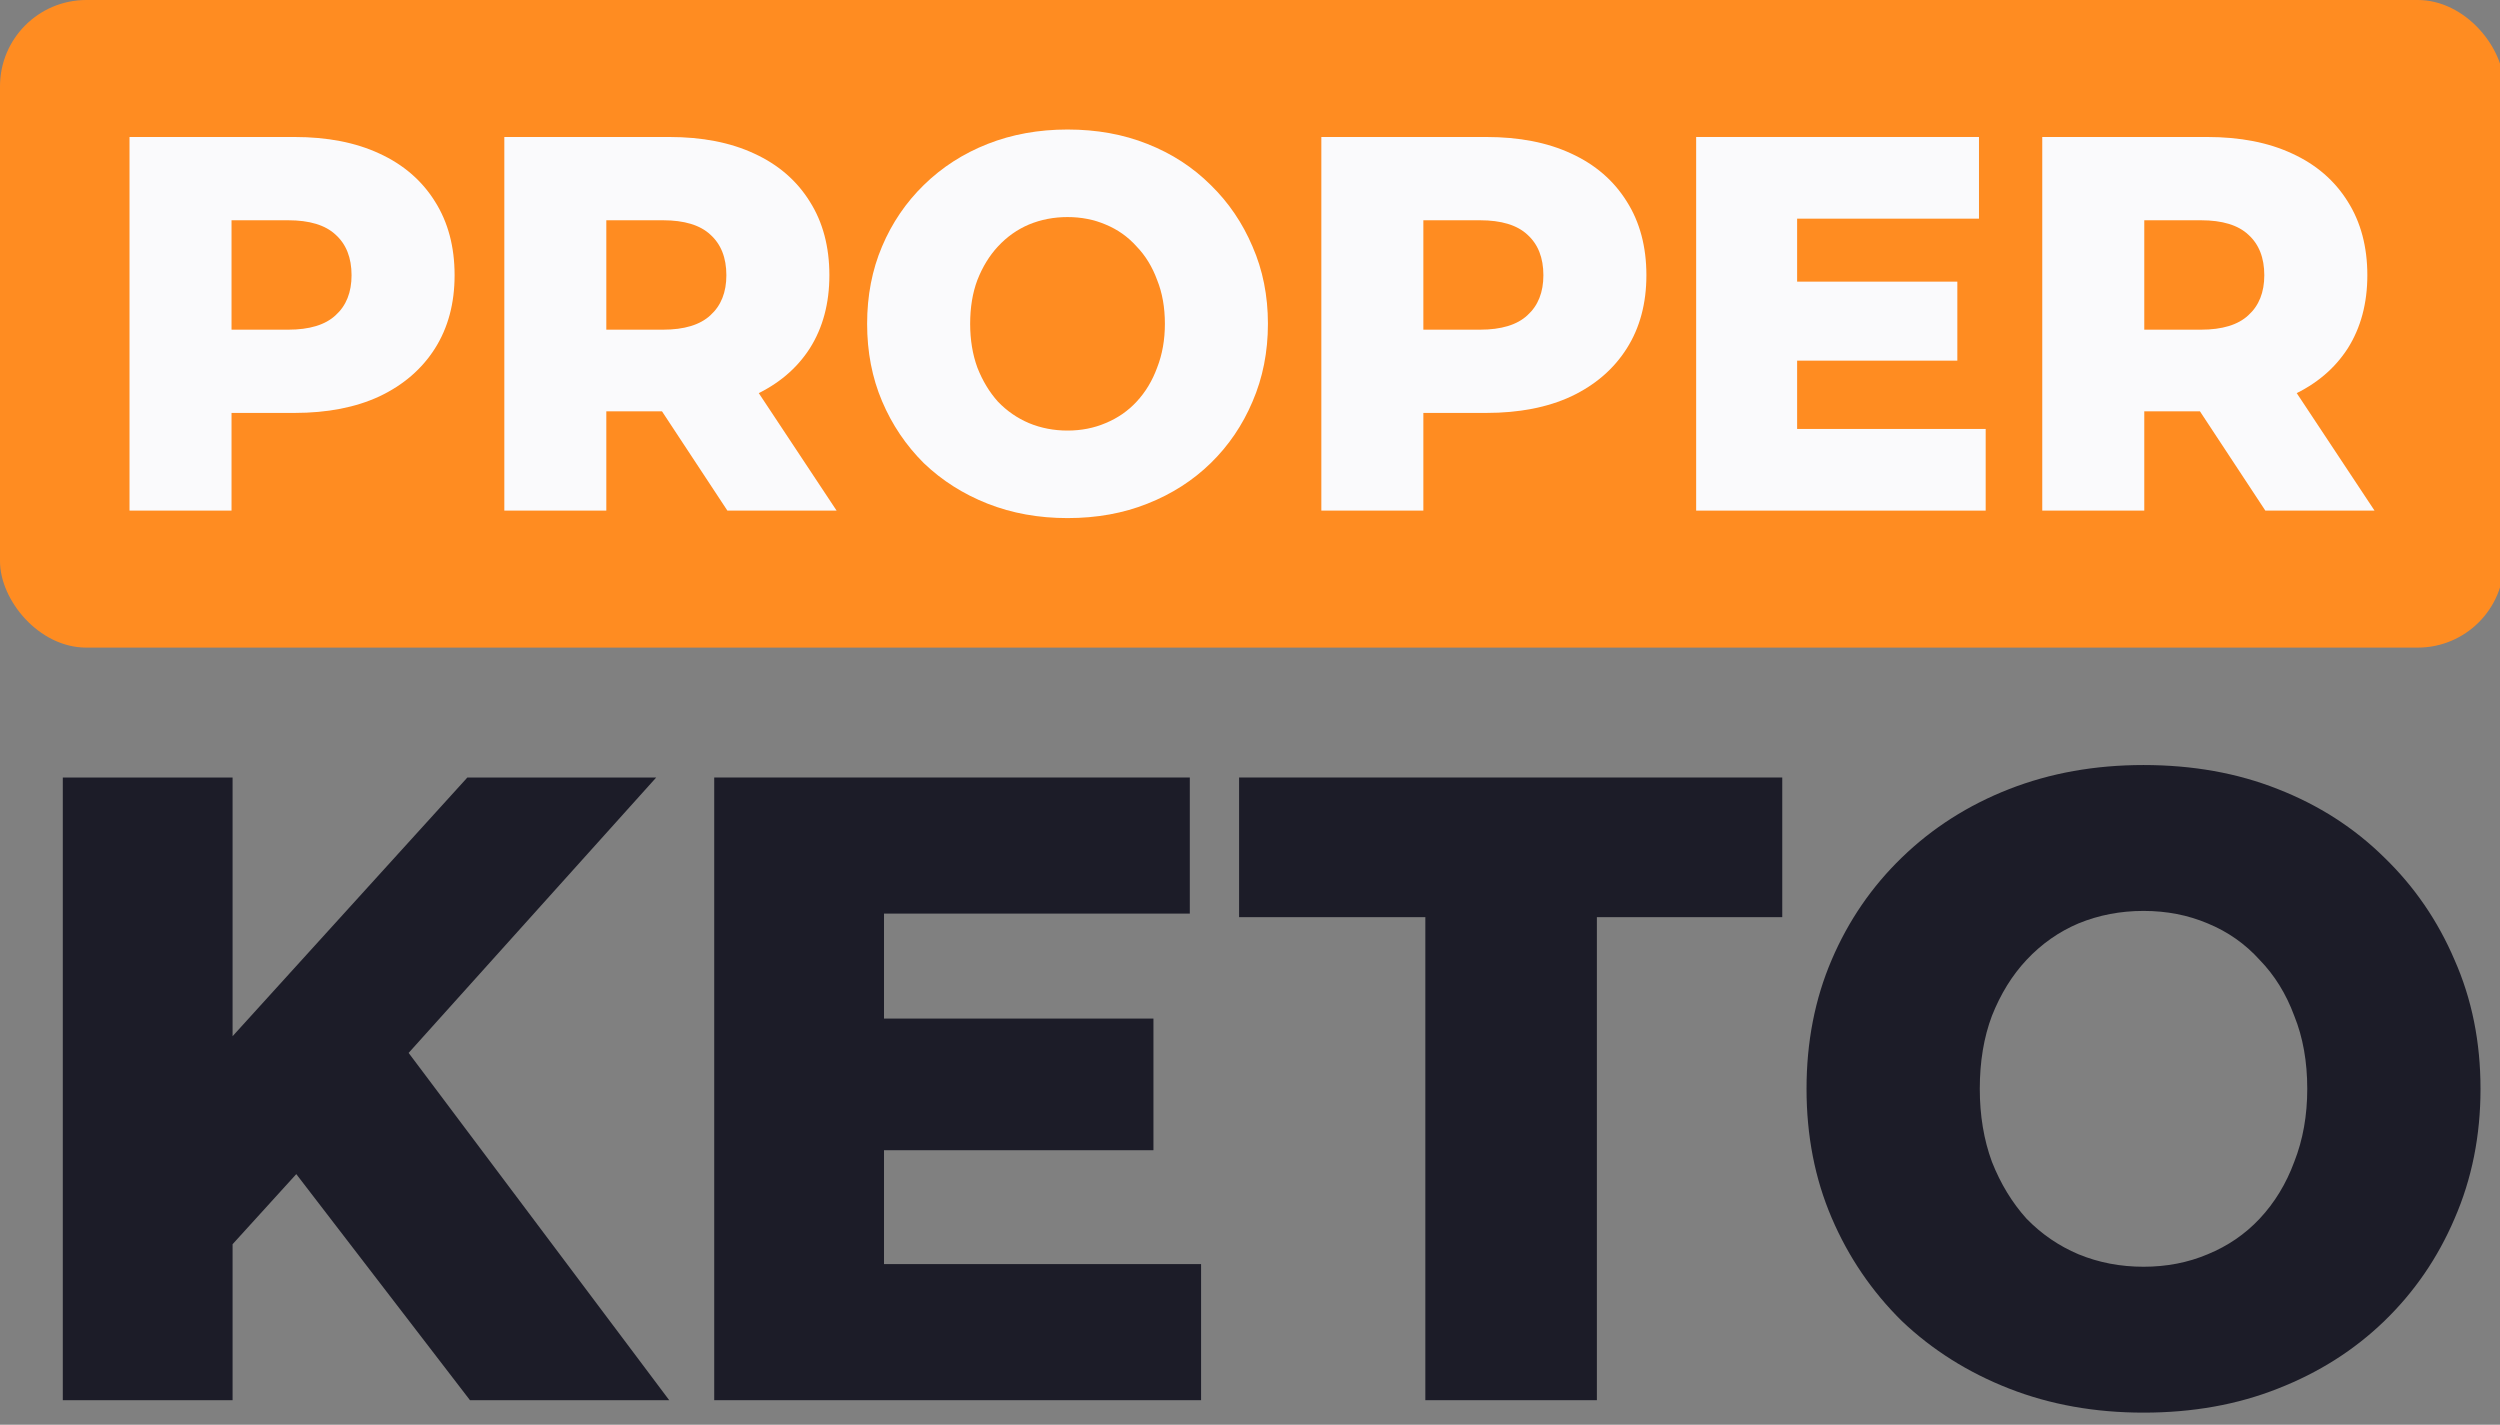 <svg width="93" height="53" viewBox="0 0 93 53" fill="none" xmlns="http://www.w3.org/2000/svg">
<rect x="0" y="0" width="93" height="53" fill="#808080" stroke="none"/>
<g clip-path="url(#clip0_46_1614)">
<rect width="93.151" height="24.091" rx="3.212" fill="#FF8C21"/>
<path d="M4.818 18.995V5.096H10.951C12.177 5.096 13.231 5.301 14.113 5.712C15.007 6.122 15.697 6.718 16.183 7.499C16.668 8.267 16.911 9.18 16.911 10.239C16.911 11.284 16.668 12.191 16.183 12.959C15.697 13.727 15.007 14.322 14.113 14.746C13.231 15.156 12.177 15.361 10.951 15.361H6.926L8.613 13.654V18.995H4.818ZM8.613 14.071L6.926 12.264H10.721C11.513 12.264 12.101 12.085 12.484 11.728C12.88 11.371 13.078 10.874 13.078 10.239C13.078 9.59 12.88 9.087 12.484 8.73C12.101 8.372 11.513 8.194 10.721 8.194H6.926L8.613 6.387V14.071Z" fill="#FAFAFC"/>
<path d="M18.761 18.995V5.096H24.893C26.12 5.096 27.174 5.301 28.055 5.712C28.95 6.122 29.64 6.718 30.125 7.499C30.611 8.267 30.853 9.18 30.853 10.239C30.853 11.284 30.611 12.191 30.125 12.959C29.64 13.713 28.95 14.296 28.055 14.706C27.174 15.103 26.12 15.302 24.893 15.302H20.869L22.555 13.654V18.995H18.761ZM27.059 18.995L23.724 13.932H27.768L31.122 18.995H27.059ZM22.555 14.071L20.869 12.264H24.663C25.456 12.264 26.043 12.085 26.427 11.728C26.823 11.371 27.021 10.874 27.021 10.239C27.021 9.59 26.823 9.087 26.427 8.73C26.043 8.372 25.456 8.194 24.663 8.194H20.869L22.555 6.387V14.071Z" fill="#FAFAFC"/>
<path d="M39.712 19.273C38.639 19.273 37.648 19.094 36.741 18.737C35.834 18.379 35.042 17.876 34.365 17.228C33.701 16.566 33.183 15.798 32.813 14.925C32.442 14.051 32.257 13.091 32.257 12.046C32.257 11 32.442 10.04 32.813 9.167C33.183 8.293 33.701 7.532 34.365 6.883C35.042 6.221 35.834 5.712 36.741 5.354C37.648 4.997 38.639 4.818 39.712 4.818C40.798 4.818 41.788 4.997 42.682 5.354C43.589 5.712 44.375 6.221 45.039 6.883C45.704 7.532 46.221 8.293 46.592 9.167C46.975 10.04 47.167 11 47.167 12.046C47.167 13.091 46.975 14.058 46.592 14.944C46.221 15.818 45.704 16.579 45.039 17.228C44.375 17.876 43.589 18.379 42.682 18.737C41.788 19.094 40.798 19.273 39.712 19.273ZM39.712 16.017C40.223 16.017 40.696 15.924 41.13 15.739C41.577 15.553 41.96 15.289 42.28 14.944C42.612 14.587 42.867 14.164 43.046 13.674C43.238 13.184 43.334 12.641 43.334 12.046C43.334 11.437 43.238 10.894 43.046 10.418C42.867 9.928 42.612 9.511 42.28 9.167C41.96 8.809 41.577 8.538 41.13 8.353C40.696 8.167 40.223 8.075 39.712 8.075C39.201 8.075 38.722 8.167 38.275 8.353C37.84 8.538 37.457 8.809 37.125 9.167C36.805 9.511 36.55 9.928 36.358 10.418C36.179 10.894 36.09 11.437 36.09 12.046C36.09 12.641 36.179 13.184 36.358 13.674C36.55 14.164 36.805 14.587 37.125 14.944C37.457 15.289 37.84 15.553 38.275 15.739C38.722 15.924 39.201 16.017 39.712 16.017Z" fill="#FAFAFC"/>
<path d="M49.154 18.995V5.096H55.286C56.513 5.096 57.567 5.301 58.449 5.712C59.343 6.122 60.033 6.718 60.518 7.499C61.004 8.267 61.246 9.18 61.246 10.239C61.246 11.284 61.004 12.191 60.518 12.959C60.033 13.727 59.343 14.322 58.449 14.746C57.567 15.156 56.513 15.361 55.286 15.361H51.262L52.949 13.654V18.995H49.154ZM52.949 14.071L51.262 12.264H55.056C55.849 12.264 56.436 12.085 56.82 11.728C57.216 11.371 57.414 10.874 57.414 10.239C57.414 9.59 57.216 9.087 56.82 8.73C56.436 8.372 55.849 8.194 55.056 8.194H51.262L52.949 6.387V14.071Z" fill="#FAFAFC"/>
<path d="M66.585 10.477H72.813V13.416H66.585V10.477ZM66.853 15.957H73.867V18.995H63.097V5.096H73.618V8.134H66.853V15.957Z" fill="#FAFAFC"/>
<path d="M75.972 18.995V5.096H82.105C83.332 5.096 84.386 5.301 85.267 5.712C86.162 6.122 86.851 6.718 87.337 7.499C87.822 8.267 88.065 9.18 88.065 10.239C88.065 11.284 87.822 12.191 87.337 12.959C86.851 13.713 86.162 14.296 85.267 14.706C84.386 15.103 83.332 15.302 82.105 15.302H78.081L79.767 13.654V18.995H75.972ZM84.271 18.995L80.936 13.932H84.98L88.333 18.995H84.271ZM79.767 14.071L78.081 12.264H81.875C82.667 12.264 83.255 12.085 83.638 11.728C84.034 11.371 84.232 10.874 84.232 10.239C84.232 9.59 84.034 9.087 83.638 8.73C83.255 8.372 82.667 8.194 81.875 8.194H78.081L79.767 6.387V14.071Z" fill="#FAFAFC"/>
<path d="M8.04 46.958L7.686 39.611L17.386 28.923H24.411L14.743 39.678L11.198 43.483L8.04 46.958ZM2.336 52.087V28.923H8.652V52.087H2.336ZM17.483 52.087L10.135 42.523L14.292 37.957L24.895 52.087H17.483Z" fill="#1C1C28"/>
<path d="M32.434 37.891H42.908V42.788H32.434V37.891ZM32.885 47.024H44.68V52.087H26.569V28.923H44.261V33.986H32.885V47.024Z" fill="#1C1C28"/>
<path d="M53.023 52.087V34.118H46.094V28.923H66.3V34.118H59.404V52.087H53.023Z" fill="#1C1C28"/>
<path d="M79.739 52.55C77.934 52.55 76.269 52.253 74.744 51.657C73.219 51.061 71.886 50.223 70.748 49.142C69.631 48.039 68.76 46.759 68.138 45.303C67.514 43.847 67.203 42.248 67.203 40.505C67.203 38.762 67.514 37.163 68.138 35.707C68.76 34.251 69.631 32.982 70.748 31.901C71.886 30.798 73.219 29.949 74.744 29.353C76.269 28.757 77.934 28.459 79.739 28.459C81.565 28.459 83.23 28.757 84.734 29.353C86.26 29.949 87.581 30.798 88.698 31.901C89.815 32.982 90.686 34.251 91.308 35.707C91.953 37.163 92.275 38.762 92.275 40.505C92.275 42.248 91.953 43.858 91.308 45.336C90.686 46.792 89.815 48.061 88.698 49.142C87.581 50.223 86.26 51.061 84.734 51.657C83.23 52.253 81.565 52.55 79.739 52.55ZM79.739 47.123C80.599 47.123 81.393 46.969 82.124 46.66C82.876 46.351 83.52 45.91 84.058 45.336C84.616 44.741 85.046 44.035 85.347 43.218C85.669 42.402 85.83 41.498 85.83 40.505C85.83 39.49 85.669 38.586 85.347 37.791C85.046 36.975 84.616 36.28 84.058 35.707C83.52 35.111 82.876 34.659 82.124 34.35C81.393 34.041 80.599 33.886 79.739 33.886C78.88 33.886 78.074 34.041 77.322 34.35C76.592 34.659 75.947 35.111 75.388 35.707C74.851 36.28 74.422 36.975 74.099 37.791C73.799 38.586 73.648 39.49 73.648 40.505C73.648 41.498 73.799 42.402 74.099 43.218C74.422 44.035 74.851 44.741 75.388 45.336C75.947 45.91 76.592 46.351 77.322 46.66C78.074 46.969 78.88 47.123 79.739 47.123Z" fill="#1C1C28"/>
</g>
<defs>
<clipPath id="clip0_46_1614">
<rect width="93" height="53" fill="white"/>
</clipPath>
</defs>
</svg>
